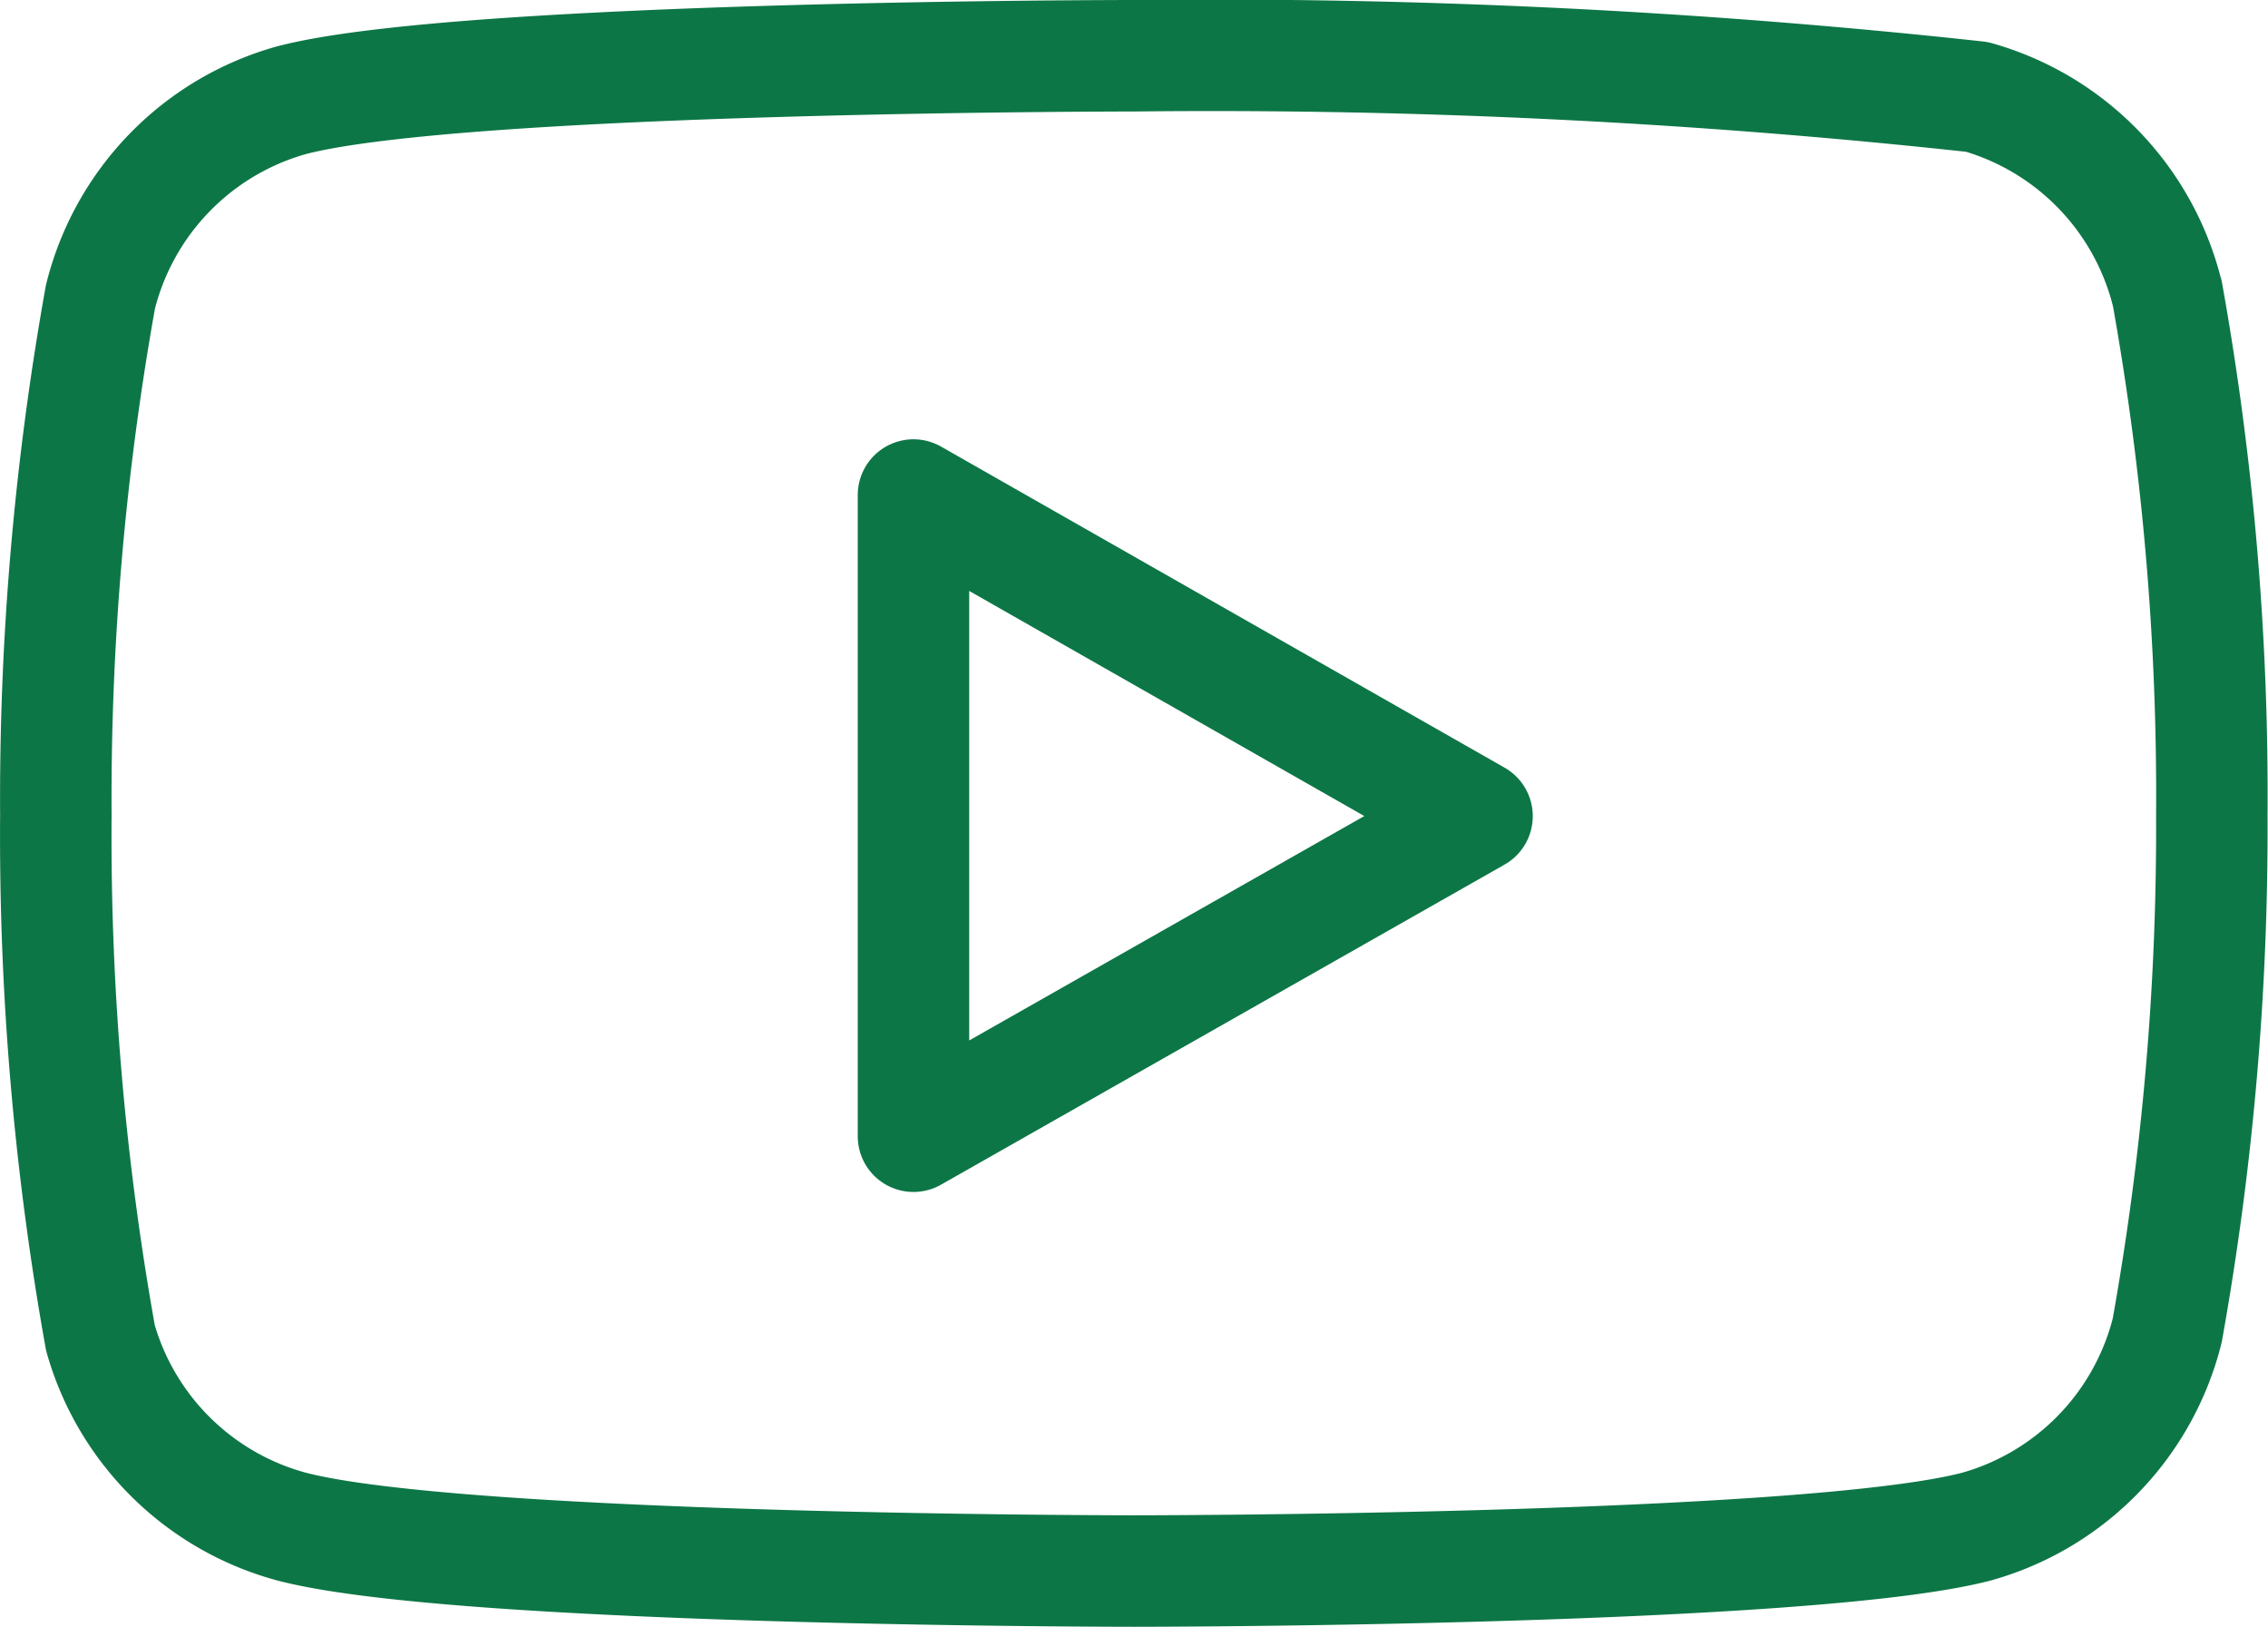 <svg xmlns="http://www.w3.org/2000/svg" width="20.347" height="14.595" viewBox="0 0 20.347 14.595"><defs><style>.a{fill:none;stroke:#0d7646;stroke-linecap:round;stroke-linejoin:round;}</style></defs><g transform="translate(0.5 0.5)"><path class="a" d="M20.441,8.128a2.445,2.445,0,0,0-1.706-1.759A63.326,63.326,0,0,0,11.173,6s-6.05,0-7.563.4A2.445,2.445,0,0,0,1.9,8.163a25.5,25.5,0,0,0-.4,4.652A25.5,25.5,0,0,0,1.9,17.5,2.445,2.445,0,0,0,3.61,19.191c1.513.4,7.563.4,7.563.4s6.05,0,7.563-.4a2.445,2.445,0,0,0,1.706-1.759,25.5,25.5,0,0,0,.4-4.617,25.5,25.5,0,0,0-.4-4.687Z" transform="translate(-1.499 -6)"/><path class="a" d="M14.625,18.471,19.681,15.6,14.625,12.72Z" transform="translate(-6.93 -8.78)"/></g></svg>